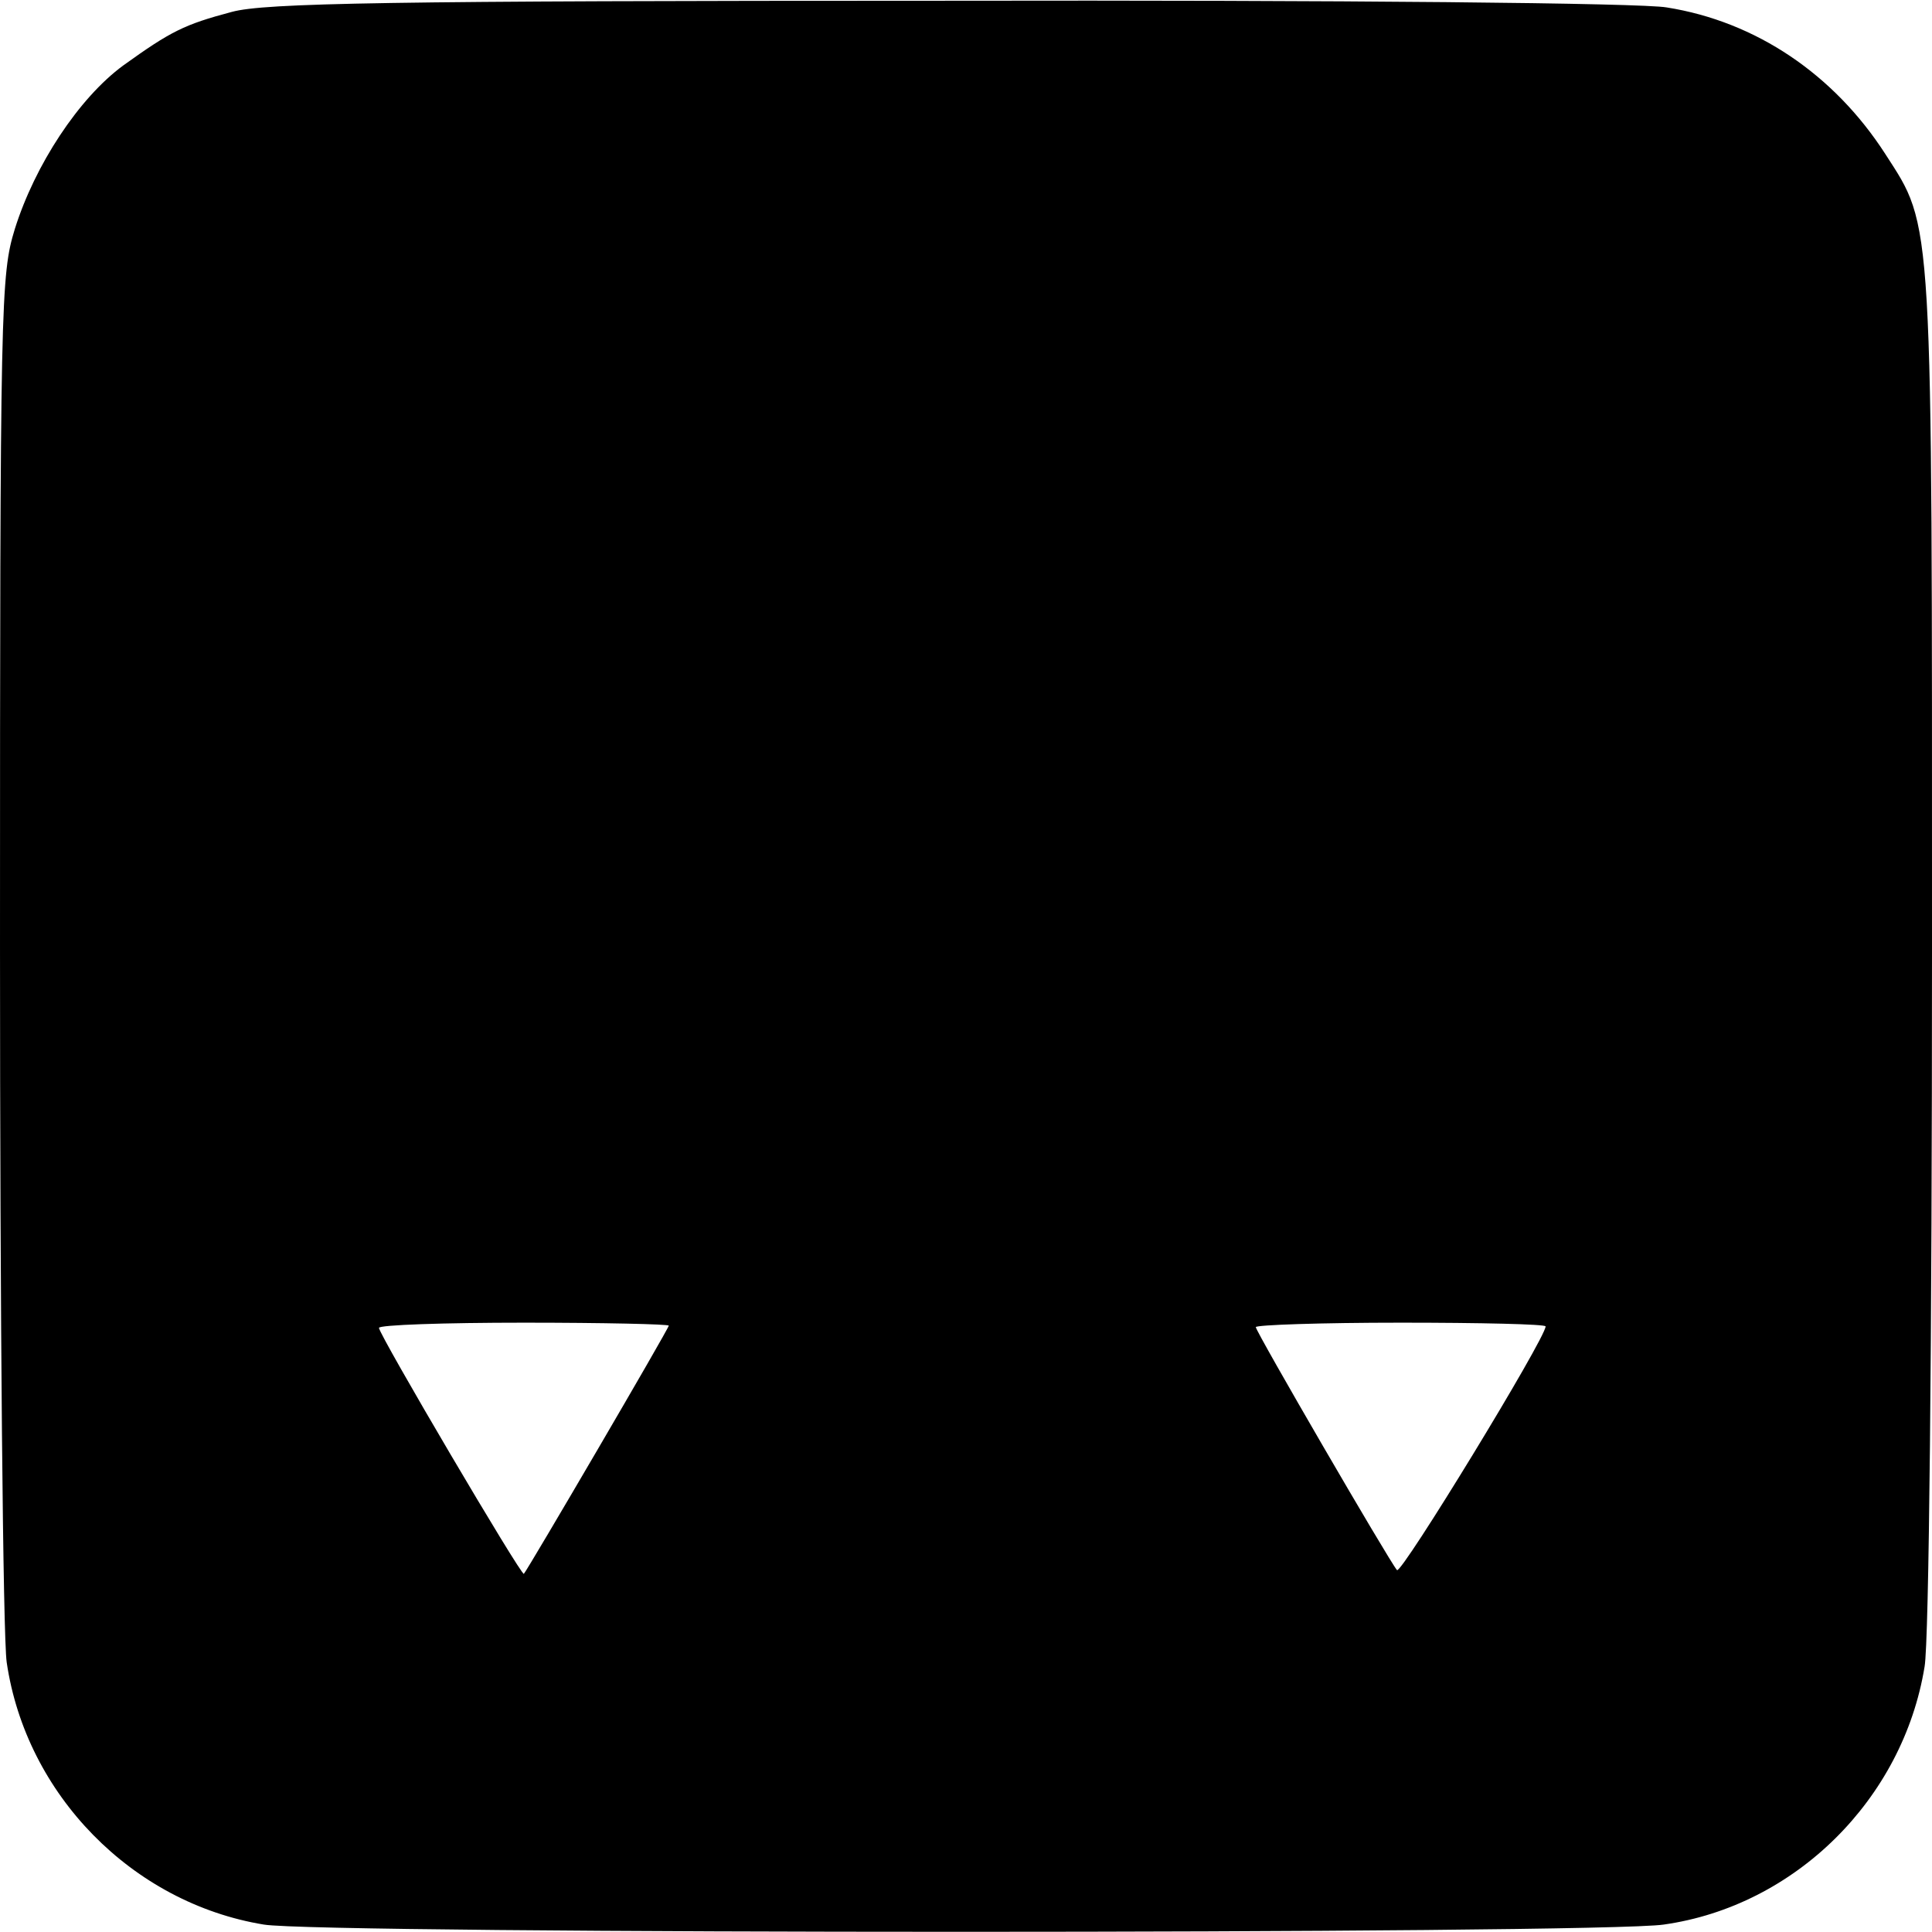<?xml version="1.0" standalone="no"?>
<!DOCTYPE svg PUBLIC "-//W3C//DTD SVG 20010904//EN"
 "http://www.w3.org/TR/2001/REC-SVG-20010904/DTD/svg10.dtd">
<svg version="1.0" xmlns="http://www.w3.org/2000/svg"
 width="260pt" height="260pt" viewBox="0 0 260 260"
 preserveAspectRatio="xMidYMid meet">
<g transform="translate(0,260) scale(0.1,-0.1)"
fill="#000000" stroke="none">
<path d="M312 2584 c-64 -17 -82 -26 -146 -72 -60 -44 -119 -134 -146 -220
-19 -62 -20 -94 -20 -966 0 -495 4 -929 9 -963 26 -178 169 -324 346 -353 77
-13 1797 -13 1884 0 177 25 322 169 351 347 6 34 10 437 10 963 0 1001 2 972
-63 1073 -69 107 -174 178 -294 197 -34 6 -435 10 -968 9 -755 0 -919 -3 -963
-15z m588 -1768 c0 -4 -189 -327 -195 -334 -3 -4 -195 322 -195 331 0 4 88 7
195 7 107 0 195 -2 195 -4z m1180 -1 c0 -16 -194 -334 -200 -328 -11 13 -190
321 -190 327 0 3 88 6 195 6 107 0 195 -2 195 -5z"/>
</g>
</svg>
